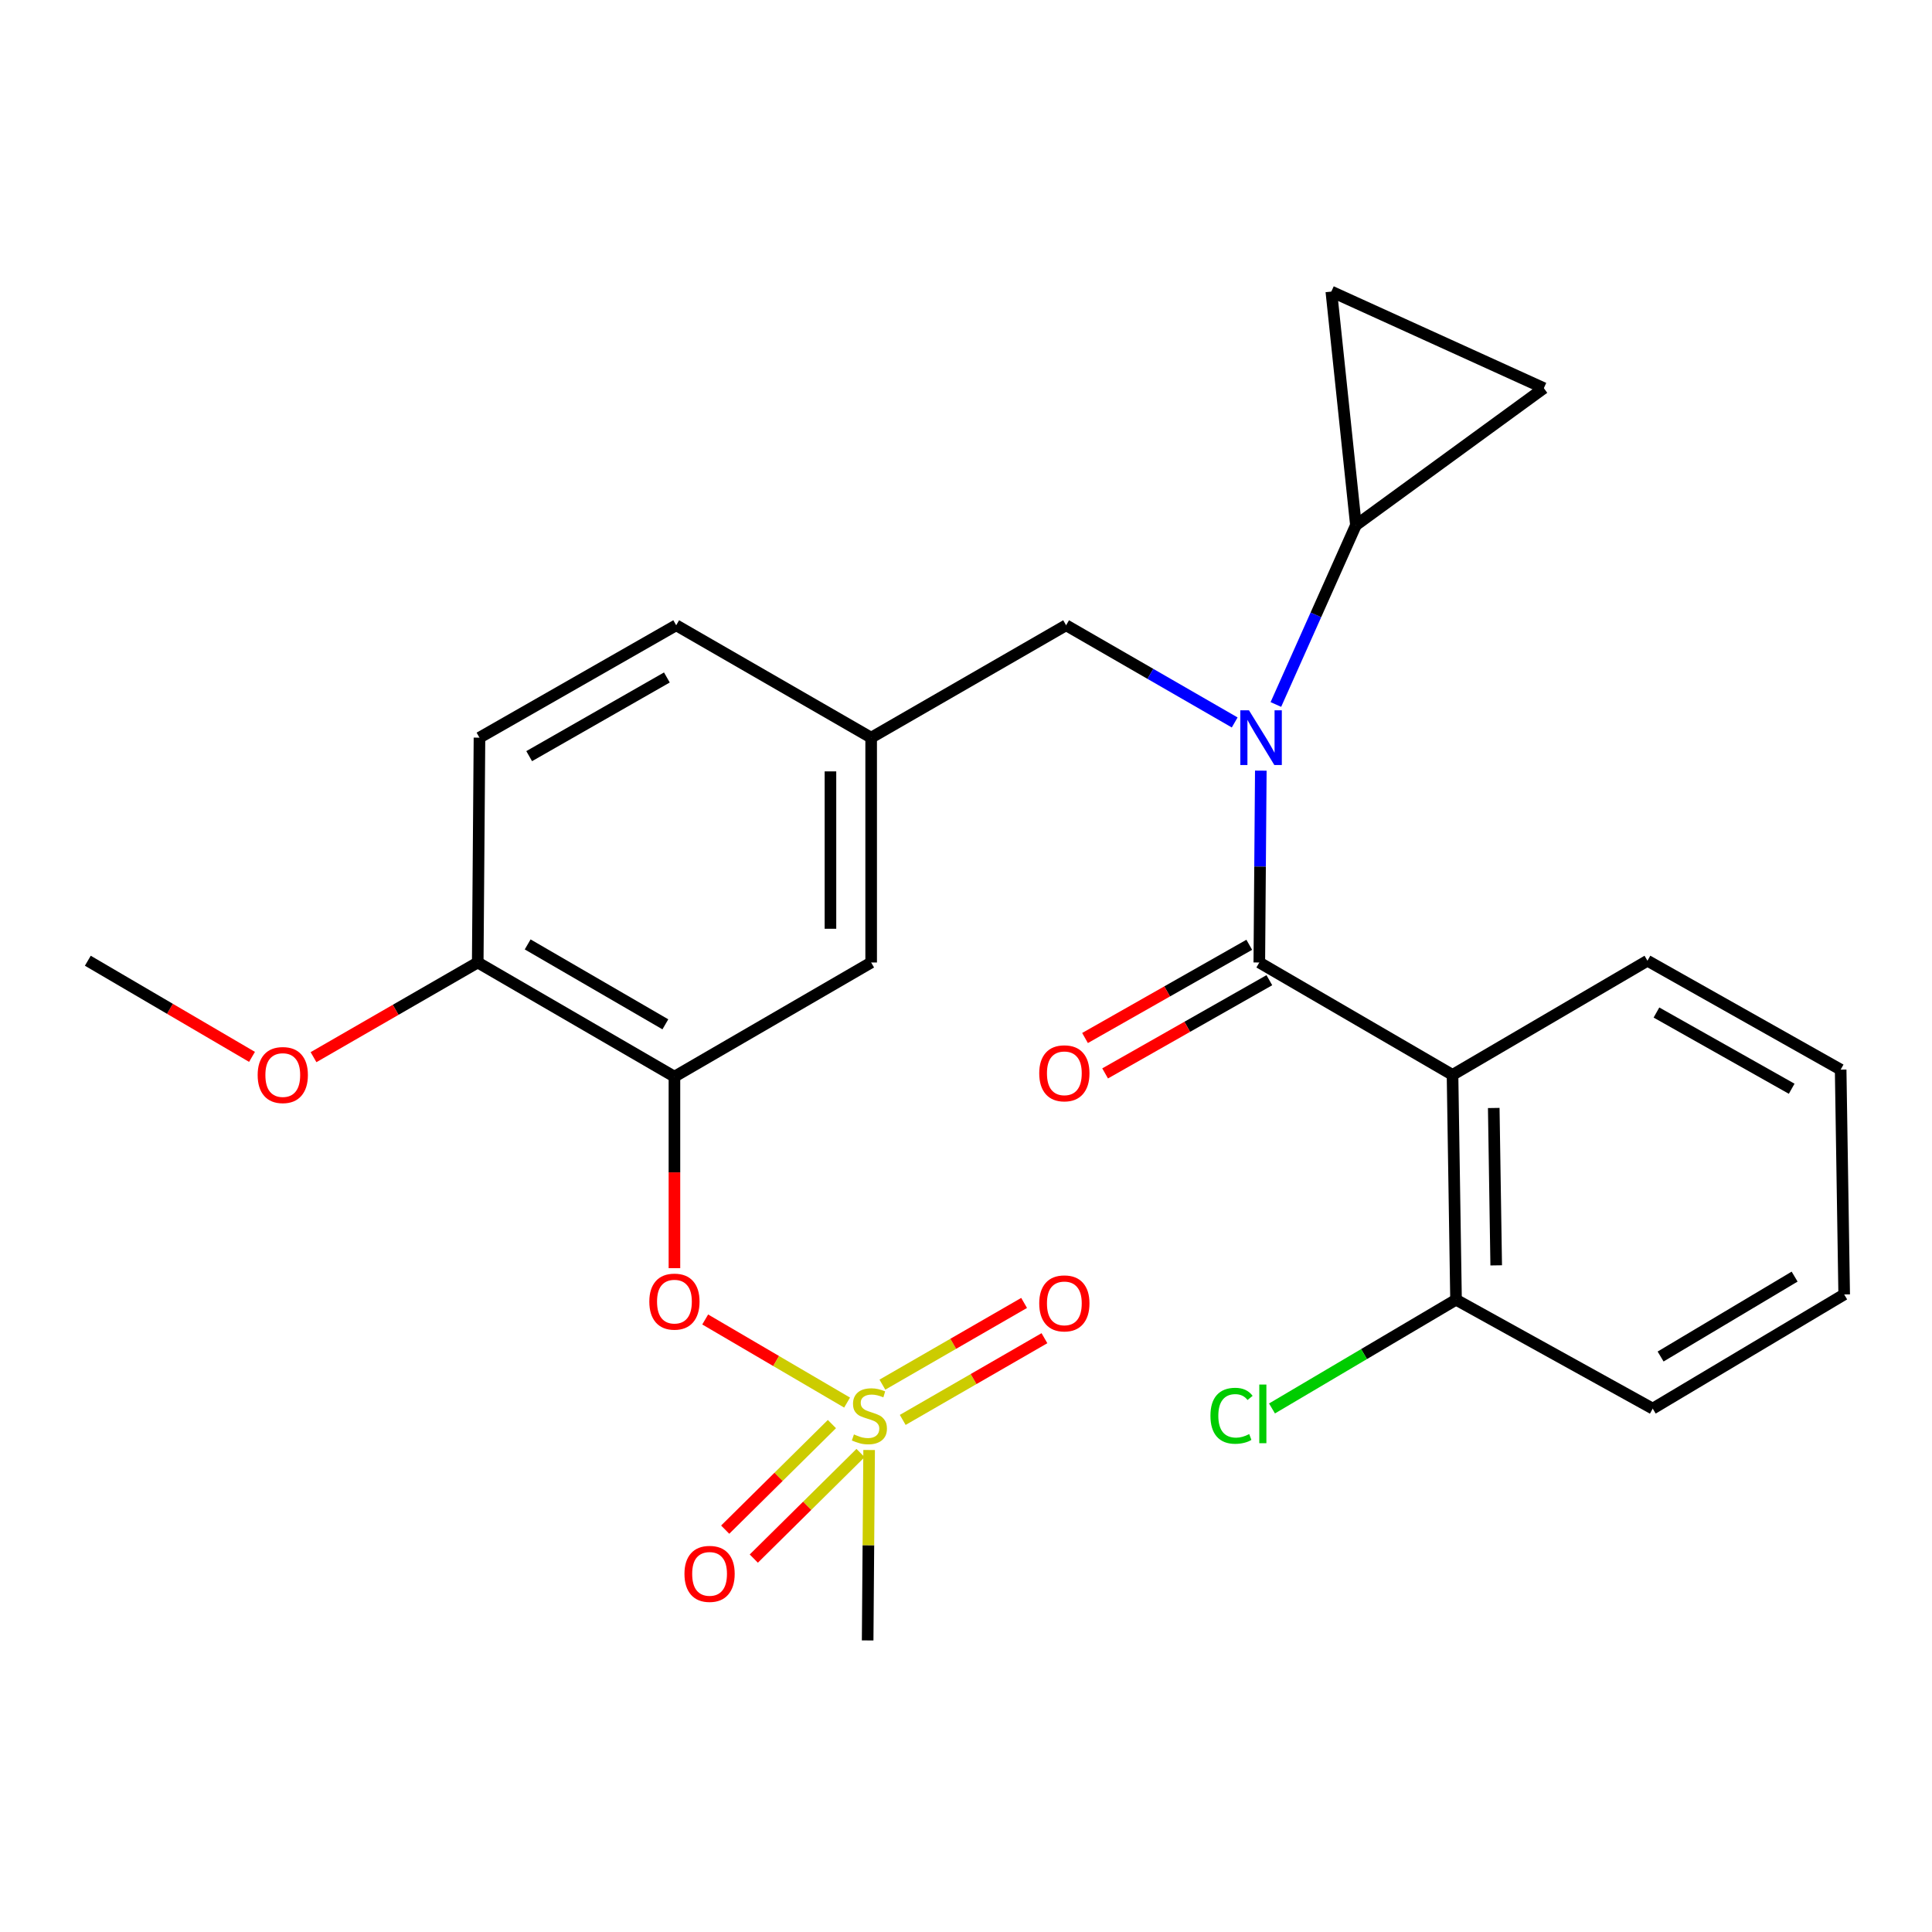 <?xml version='1.0' encoding='iso-8859-1'?>
<svg version='1.1' baseProfile='full'
              xmlns='http://www.w3.org/2000/svg'
                      xmlns:rdkit='http://www.rdkit.org/xml'
                      xmlns:xlink='http://www.w3.org/1999/xlink'
                  xml:space='preserve'
width='1000px' height='1000px' viewBox='0 0 1000 1000'>
<!-- END OF HEADER -->
<rect style='opacity:1.0;fill:#FFFFFF;stroke:none' width='1000' height='1000' x='0' y='0'> </rect>
<path class='bond-0' d='M 751.824,556.36 L 651.816,498.186' style='fill:none;fill-rule:evenodd;stroke:#000000;stroke-width:6px;stroke-linecap:butt;stroke-linejoin:miter;stroke-opacity:1' />
<path class='bond-1' d='M 751.824,556.36 L 753.639,672.733' style='fill:none;fill-rule:evenodd;stroke:#000000;stroke-width:6px;stroke-linecap:butt;stroke-linejoin:miter;stroke-opacity:1' />
<path class='bond-1' d='M 773.163,573.488 L 774.433,654.948' style='fill:none;fill-rule:evenodd;stroke:#000000;stroke-width:6px;stroke-linecap:butt;stroke-linejoin:miter;stroke-opacity:1' />
<path class='bond-2' d='M 751.824,556.36 L 852.722,497.273' style='fill:none;fill-rule:evenodd;stroke:#000000;stroke-width:6px;stroke-linecap:butt;stroke-linejoin:miter;stroke-opacity:1' />
<path class='bond-3' d='M 551.819,323.639 L 450.909,381.813' style='fill:none;fill-rule:evenodd;stroke:#000000;stroke-width:6px;stroke-linecap:butt;stroke-linejoin:miter;stroke-opacity:1' />
<path class='bond-4' d='M 551.819,323.639 L 595.448,348.791' style='fill:none;fill-rule:evenodd;stroke:#000000;stroke-width:6px;stroke-linecap:butt;stroke-linejoin:miter;stroke-opacity:1' />
<path class='bond-4' d='M 595.448,348.791 L 639.077,373.943' style='fill:none;fill-rule:evenodd;stroke:#0000FF;stroke-width:6px;stroke-linecap:butt;stroke-linejoin:miter;stroke-opacity:1' />
<path class='bond-5' d='M 660.392,364.642 L 681.106,318.231' style='fill:none;fill-rule:evenodd;stroke:#0000FF;stroke-width:6px;stroke-linecap:butt;stroke-linejoin:miter;stroke-opacity:1' />
<path class='bond-5' d='M 681.106,318.231 L 701.82,271.82' style='fill:none;fill-rule:evenodd;stroke:#000000;stroke-width:6px;stroke-linecap:butt;stroke-linejoin:miter;stroke-opacity:1' />
<path class='bond-6' d='M 652.595,398.883 L 652.205,448.534' style='fill:none;fill-rule:evenodd;stroke:#0000FF;stroke-width:6px;stroke-linecap:butt;stroke-linejoin:miter;stroke-opacity:1' />
<path class='bond-6' d='M 652.205,448.534 L 651.816,498.186' style='fill:none;fill-rule:evenodd;stroke:#000000;stroke-width:6px;stroke-linecap:butt;stroke-linejoin:miter;stroke-opacity:1' />
<path class='bond-7' d='M 646.616,489.024 L 604.111,513.148' style='fill:none;fill-rule:evenodd;stroke:#000000;stroke-width:6px;stroke-linecap:butt;stroke-linejoin:miter;stroke-opacity:1' />
<path class='bond-7' d='M 604.111,513.148 L 561.606,537.272' style='fill:none;fill-rule:evenodd;stroke:#FF0000;stroke-width:6px;stroke-linecap:butt;stroke-linejoin:miter;stroke-opacity:1' />
<path class='bond-7' d='M 657.016,507.348 L 614.511,531.472' style='fill:none;fill-rule:evenodd;stroke:#000000;stroke-width:6px;stroke-linecap:butt;stroke-linejoin:miter;stroke-opacity:1' />
<path class='bond-7' d='M 614.511,531.472 L 572.006,555.596' style='fill:none;fill-rule:evenodd;stroke:#FF0000;stroke-width:6px;stroke-linecap:butt;stroke-linejoin:miter;stroke-opacity:1' />
<path class='bond-8' d='M 753.639,672.733 L 706.012,700.875' style='fill:none;fill-rule:evenodd;stroke:#000000;stroke-width:6px;stroke-linecap:butt;stroke-linejoin:miter;stroke-opacity:1' />
<path class='bond-8' d='M 706.012,700.875 L 658.385,729.017' style='fill:none;fill-rule:evenodd;stroke:#00CC00;stroke-width:6px;stroke-linecap:butt;stroke-linejoin:miter;stroke-opacity:1' />
<path class='bond-9' d='M 753.639,672.733 L 855.45,729.093' style='fill:none;fill-rule:evenodd;stroke:#000000;stroke-width:6px;stroke-linecap:butt;stroke-linejoin:miter;stroke-opacity:1' />
<path class='bond-10' d='M 701.82,271.82 L 689.096,150.918' style='fill:none;fill-rule:evenodd;stroke:#000000;stroke-width:6px;stroke-linecap:butt;stroke-linejoin:miter;stroke-opacity:1' />
<path class='bond-11' d='M 701.82,271.82 L 799.09,200.91' style='fill:none;fill-rule:evenodd;stroke:#000000;stroke-width:6px;stroke-linecap:butt;stroke-linejoin:miter;stroke-opacity:1' />
<path class='bond-12' d='M 689.096,150.918 L 799.09,200.91' style='fill:none;fill-rule:evenodd;stroke:#000000;stroke-width:6px;stroke-linecap:butt;stroke-linejoin:miter;stroke-opacity:1' />
<path class='bond-13' d='M 349.999,323.639 L 248.176,381.813' style='fill:none;fill-rule:evenodd;stroke:#000000;stroke-width:6px;stroke-linecap:butt;stroke-linejoin:miter;stroke-opacity:1' />
<path class='bond-13' d='M 345.177,350.659 L 273.901,391.381' style='fill:none;fill-rule:evenodd;stroke:#000000;stroke-width:6px;stroke-linecap:butt;stroke-linejoin:miter;stroke-opacity:1' />
<path class='bond-14' d='M 349.999,323.639 L 450.909,381.813' style='fill:none;fill-rule:evenodd;stroke:#000000;stroke-width:6px;stroke-linecap:butt;stroke-linejoin:miter;stroke-opacity:1' />
<path class='bond-15' d='M 248.176,381.813 L 247.274,498.186' style='fill:none;fill-rule:evenodd;stroke:#000000;stroke-width:6px;stroke-linecap:butt;stroke-linejoin:miter;stroke-opacity:1' />
<path class='bond-16' d='M 247.274,498.186 L 349.086,557.273' style='fill:none;fill-rule:evenodd;stroke:#000000;stroke-width:6px;stroke-linecap:butt;stroke-linejoin:miter;stroke-opacity:1' />
<path class='bond-16' d='M 273.122,488.826 L 344.39,530.187' style='fill:none;fill-rule:evenodd;stroke:#000000;stroke-width:6px;stroke-linecap:butt;stroke-linejoin:miter;stroke-opacity:1' />
<path class='bond-17' d='M 247.274,498.186 L 204.775,522.686' style='fill:none;fill-rule:evenodd;stroke:#000000;stroke-width:6px;stroke-linecap:butt;stroke-linejoin:miter;stroke-opacity:1' />
<path class='bond-17' d='M 204.775,522.686 L 162.276,547.187' style='fill:none;fill-rule:evenodd;stroke:#FF0000;stroke-width:6px;stroke-linecap:butt;stroke-linejoin:miter;stroke-opacity:1' />
<path class='bond-18' d='M 349.086,557.273 L 450.909,498.186' style='fill:none;fill-rule:evenodd;stroke:#000000;stroke-width:6px;stroke-linecap:butt;stroke-linejoin:miter;stroke-opacity:1' />
<path class='bond-19' d='M 349.086,557.273 L 349.086,606.839' style='fill:none;fill-rule:evenodd;stroke:#000000;stroke-width:6px;stroke-linecap:butt;stroke-linejoin:miter;stroke-opacity:1' />
<path class='bond-19' d='M 349.086,606.839 L 349.086,656.405' style='fill:none;fill-rule:evenodd;stroke:#FF0000;stroke-width:6px;stroke-linecap:butt;stroke-linejoin:miter;stroke-opacity:1' />
<path class='bond-20' d='M 450.909,498.186 L 450.909,381.813' style='fill:none;fill-rule:evenodd;stroke:#000000;stroke-width:6px;stroke-linecap:butt;stroke-linejoin:miter;stroke-opacity:1' />
<path class='bond-20' d='M 429.839,480.73 L 429.839,399.269' style='fill:none;fill-rule:evenodd;stroke:#000000;stroke-width:6px;stroke-linecap:butt;stroke-linejoin:miter;stroke-opacity:1' />
<path class='bond-21' d='M 449.094,849.082 L 449.476,799.802' style='fill:none;fill-rule:evenodd;stroke:#000000;stroke-width:6px;stroke-linecap:butt;stroke-linejoin:miter;stroke-opacity:1' />
<path class='bond-21' d='M 449.476,799.802 L 449.858,750.522' style='fill:none;fill-rule:evenodd;stroke:#CCCC00;stroke-width:6px;stroke-linecap:butt;stroke-linejoin:miter;stroke-opacity:1' />
<path class='bond-22' d='M 365.009,682.96 L 401.731,704.467' style='fill:none;fill-rule:evenodd;stroke:#FF0000;stroke-width:6px;stroke-linecap:butt;stroke-linejoin:miter;stroke-opacity:1' />
<path class='bond-22' d='M 401.731,704.467 L 438.453,725.973' style='fill:none;fill-rule:evenodd;stroke:#CCCC00;stroke-width:6px;stroke-linecap:butt;stroke-linejoin:miter;stroke-opacity:1' />
<path class='bond-23' d='M 467.25,734.945 L 503.926,713.797' style='fill:none;fill-rule:evenodd;stroke:#CCCC00;stroke-width:6px;stroke-linecap:butt;stroke-linejoin:miter;stroke-opacity:1' />
<path class='bond-23' d='M 503.926,713.797 L 540.602,692.649' style='fill:none;fill-rule:evenodd;stroke:#FF0000;stroke-width:6px;stroke-linecap:butt;stroke-linejoin:miter;stroke-opacity:1' />
<path class='bond-23' d='M 456.725,716.692 L 493.401,695.544' style='fill:none;fill-rule:evenodd;stroke:#CCCC00;stroke-width:6px;stroke-linecap:butt;stroke-linejoin:miter;stroke-opacity:1' />
<path class='bond-23' d='M 493.401,695.544 L 530.077,674.396' style='fill:none;fill-rule:evenodd;stroke:#FF0000;stroke-width:6px;stroke-linecap:butt;stroke-linejoin:miter;stroke-opacity:1' />
<path class='bond-24' d='M 430.599,737.101 L 402.977,764.423' style='fill:none;fill-rule:evenodd;stroke:#CCCC00;stroke-width:6px;stroke-linecap:butt;stroke-linejoin:miter;stroke-opacity:1' />
<path class='bond-24' d='M 402.977,764.423 L 375.354,791.744' style='fill:none;fill-rule:evenodd;stroke:#FF0000;stroke-width:6px;stroke-linecap:butt;stroke-linejoin:miter;stroke-opacity:1' />
<path class='bond-24' d='M 445.415,752.081 L 417.793,779.402' style='fill:none;fill-rule:evenodd;stroke:#CCCC00;stroke-width:6px;stroke-linecap:butt;stroke-linejoin:miter;stroke-opacity:1' />
<path class='bond-24' d='M 417.793,779.402 L 390.171,806.723' style='fill:none;fill-rule:evenodd;stroke:#FF0000;stroke-width:6px;stroke-linecap:butt;stroke-linejoin:miter;stroke-opacity:1' />
<path class='bond-25' d='M 130.441,547.036 L 87.948,522.155' style='fill:none;fill-rule:evenodd;stroke:#FF0000;stroke-width:6px;stroke-linecap:butt;stroke-linejoin:miter;stroke-opacity:1' />
<path class='bond-25' d='M 87.948,522.155 L 45.455,497.273' style='fill:none;fill-rule:evenodd;stroke:#000000;stroke-width:6px;stroke-linecap:butt;stroke-linejoin:miter;stroke-opacity:1' />
<path class='bond-26' d='M 852.722,497.273 L 952.719,553.633' style='fill:none;fill-rule:evenodd;stroke:#000000;stroke-width:6px;stroke-linecap:butt;stroke-linejoin:miter;stroke-opacity:1' />
<path class='bond-26' d='M 857.377,524.081 L 927.375,563.534' style='fill:none;fill-rule:evenodd;stroke:#000000;stroke-width:6px;stroke-linecap:butt;stroke-linejoin:miter;stroke-opacity:1' />
<path class='bond-27' d='M 855.45,729.093 L 954.545,670.005' style='fill:none;fill-rule:evenodd;stroke:#000000;stroke-width:6px;stroke-linecap:butt;stroke-linejoin:miter;stroke-opacity:1' />
<path class='bond-27' d='M 859.524,702.133 L 928.891,660.772' style='fill:none;fill-rule:evenodd;stroke:#000000;stroke-width:6px;stroke-linecap:butt;stroke-linejoin:miter;stroke-opacity:1' />
<path class='bond-28' d='M 952.719,553.633 L 954.545,670.005' style='fill:none;fill-rule:evenodd;stroke:#000000;stroke-width:6px;stroke-linecap:butt;stroke-linejoin:miter;stroke-opacity:1' />
<path  class='atom-2' d='M 646.469 367.653
L 655.749 382.653
Q 656.669 384.133, 658.149 386.813
Q 659.629 389.493, 659.709 389.653
L 659.709 367.653
L 663.469 367.653
L 663.469 395.973
L 659.589 395.973
L 649.629 379.573
Q 648.469 377.653, 647.229 375.453
Q 646.029 373.253, 645.669 372.573
L 645.669 395.973
L 641.989 395.973
L 641.989 367.653
L 646.469 367.653
' fill='#0000FF'/>
<path  class='atom-14' d='M 336.086 673.714
Q 336.086 666.914, 339.446 663.114
Q 342.806 659.314, 349.086 659.314
Q 355.366 659.314, 358.726 663.114
Q 362.086 666.914, 362.086 673.714
Q 362.086 680.594, 358.686 684.514
Q 355.286 688.394, 349.086 688.394
Q 342.846 688.394, 339.446 684.514
Q 336.086 680.634, 336.086 673.714
M 349.086 685.194
Q 353.406 685.194, 355.726 682.314
Q 358.086 679.394, 358.086 673.714
Q 358.086 668.154, 355.726 665.354
Q 353.406 662.514, 349.086 662.514
Q 344.766 662.514, 342.406 665.314
Q 340.086 668.114, 340.086 673.714
Q 340.086 679.434, 342.406 682.314
Q 344.766 685.194, 349.086 685.194
' fill='#FF0000'/>
<path  class='atom-15' d='M 441.996 742.453
Q 442.316 742.573, 443.636 743.133
Q 444.956 743.693, 446.396 744.053
Q 447.876 744.373, 449.316 744.373
Q 451.996 744.373, 453.556 743.093
Q 455.116 741.773, 455.116 739.493
Q 455.116 737.933, 454.316 736.973
Q 453.556 736.013, 452.356 735.493
Q 451.156 734.973, 449.156 734.373
Q 446.636 733.613, 445.116 732.893
Q 443.636 732.173, 442.556 730.653
Q 441.516 729.133, 441.516 726.573
Q 441.516 723.013, 443.916 720.813
Q 446.356 718.613, 451.156 718.613
Q 454.436 718.613, 458.156 720.173
L 457.236 723.253
Q 453.836 721.853, 451.276 721.853
Q 448.516 721.853, 446.996 723.013
Q 445.476 724.133, 445.516 726.093
Q 445.516 727.613, 446.276 728.533
Q 447.076 729.453, 448.196 729.973
Q 449.356 730.493, 451.276 731.093
Q 453.836 731.893, 455.356 732.693
Q 456.876 733.493, 457.956 735.133
Q 459.076 736.733, 459.076 739.493
Q 459.076 743.413, 456.436 745.533
Q 453.836 747.613, 449.476 747.613
Q 446.956 747.613, 445.036 747.053
Q 443.156 746.533, 440.916 745.613
L 441.996 742.453
' fill='#CCCC00'/>
<path  class='atom-16' d='M 537.906 674.627
Q 537.906 667.827, 541.266 664.027
Q 544.626 660.227, 550.906 660.227
Q 557.186 660.227, 560.546 664.027
Q 563.906 667.827, 563.906 674.627
Q 563.906 681.507, 560.506 685.427
Q 557.106 689.307, 550.906 689.307
Q 544.666 689.307, 541.266 685.427
Q 537.906 681.547, 537.906 674.627
M 550.906 686.107
Q 555.226 686.107, 557.546 683.227
Q 559.906 680.307, 559.906 674.627
Q 559.906 669.067, 557.546 666.267
Q 555.226 663.427, 550.906 663.427
Q 546.586 663.427, 544.226 666.227
Q 541.906 669.027, 541.906 674.627
Q 541.906 680.347, 544.226 683.227
Q 546.586 686.107, 550.906 686.107
' fill='#FF0000'/>
<path  class='atom-17' d='M 354.275 814.632
Q 354.275 807.832, 357.635 804.032
Q 360.995 800.232, 367.275 800.232
Q 373.555 800.232, 376.915 804.032
Q 380.275 807.832, 380.275 814.632
Q 380.275 821.512, 376.875 825.432
Q 373.475 829.312, 367.275 829.312
Q 361.035 829.312, 357.635 825.432
Q 354.275 821.552, 354.275 814.632
M 367.275 826.112
Q 371.595 826.112, 373.915 823.232
Q 376.275 820.312, 376.275 814.632
Q 376.275 809.072, 373.915 806.272
Q 371.595 803.432, 367.275 803.432
Q 362.955 803.432, 360.595 806.232
Q 358.275 809.032, 358.275 814.632
Q 358.275 820.352, 360.595 823.232
Q 362.955 826.112, 367.275 826.112
' fill='#FF0000'/>
<path  class='atom-18' d='M 133.365 556.44
Q 133.365 549.64, 136.725 545.84
Q 140.085 542.04, 146.365 542.04
Q 152.645 542.04, 156.005 545.84
Q 159.365 549.64, 159.365 556.44
Q 159.365 563.32, 155.965 567.24
Q 152.565 571.12, 146.365 571.12
Q 140.125 571.12, 136.725 567.24
Q 133.365 563.36, 133.365 556.44
M 146.365 567.92
Q 150.685 567.92, 153.005 565.04
Q 155.365 562.12, 155.365 556.44
Q 155.365 550.88, 153.005 548.08
Q 150.685 545.24, 146.365 545.24
Q 142.045 545.24, 139.685 548.04
Q 137.365 550.84, 137.365 556.44
Q 137.365 562.16, 139.685 565.04
Q 142.045 567.92, 146.365 567.92
' fill='#FF0000'/>
<path  class='atom-21' d='M 537.906 555.539
Q 537.906 548.739, 541.266 544.939
Q 544.626 541.139, 550.906 541.139
Q 557.186 541.139, 560.546 544.939
Q 563.906 548.739, 563.906 555.539
Q 563.906 562.419, 560.506 566.339
Q 557.106 570.219, 550.906 570.219
Q 544.666 570.219, 541.266 566.339
Q 537.906 562.459, 537.906 555.539
M 550.906 567.019
Q 555.226 567.019, 557.546 564.139
Q 559.906 561.219, 559.906 555.539
Q 559.906 549.979, 557.546 547.179
Q 555.226 544.339, 550.906 544.339
Q 546.586 544.339, 544.226 547.139
Q 541.906 549.939, 541.906 555.539
Q 541.906 561.259, 544.226 564.139
Q 546.586 567.019, 550.906 567.019
' fill='#FF0000'/>
<path  class='atom-22' d='M 626.522 732.8
Q 626.522 725.76, 629.802 722.08
Q 633.122 718.36, 639.402 718.36
Q 645.242 718.36, 648.362 722.48
L 645.722 724.64
Q 643.442 721.64, 639.402 721.64
Q 635.122 721.64, 632.842 724.52
Q 630.602 727.36, 630.602 732.8
Q 630.602 738.4, 632.922 741.28
Q 635.282 744.16, 639.842 744.16
Q 642.962 744.16, 646.602 742.28
L 647.722 745.28
Q 646.242 746.24, 644.002 746.8
Q 641.762 747.36, 639.282 747.36
Q 633.122 747.36, 629.802 743.6
Q 626.522 739.84, 626.522 732.8
' fill='#00CC00'/>
<path  class='atom-22' d='M 651.802 716.64
L 655.482 716.64
L 655.482 747
L 651.802 747
L 651.802 716.64
' fill='#00CC00'/>
</svg>
